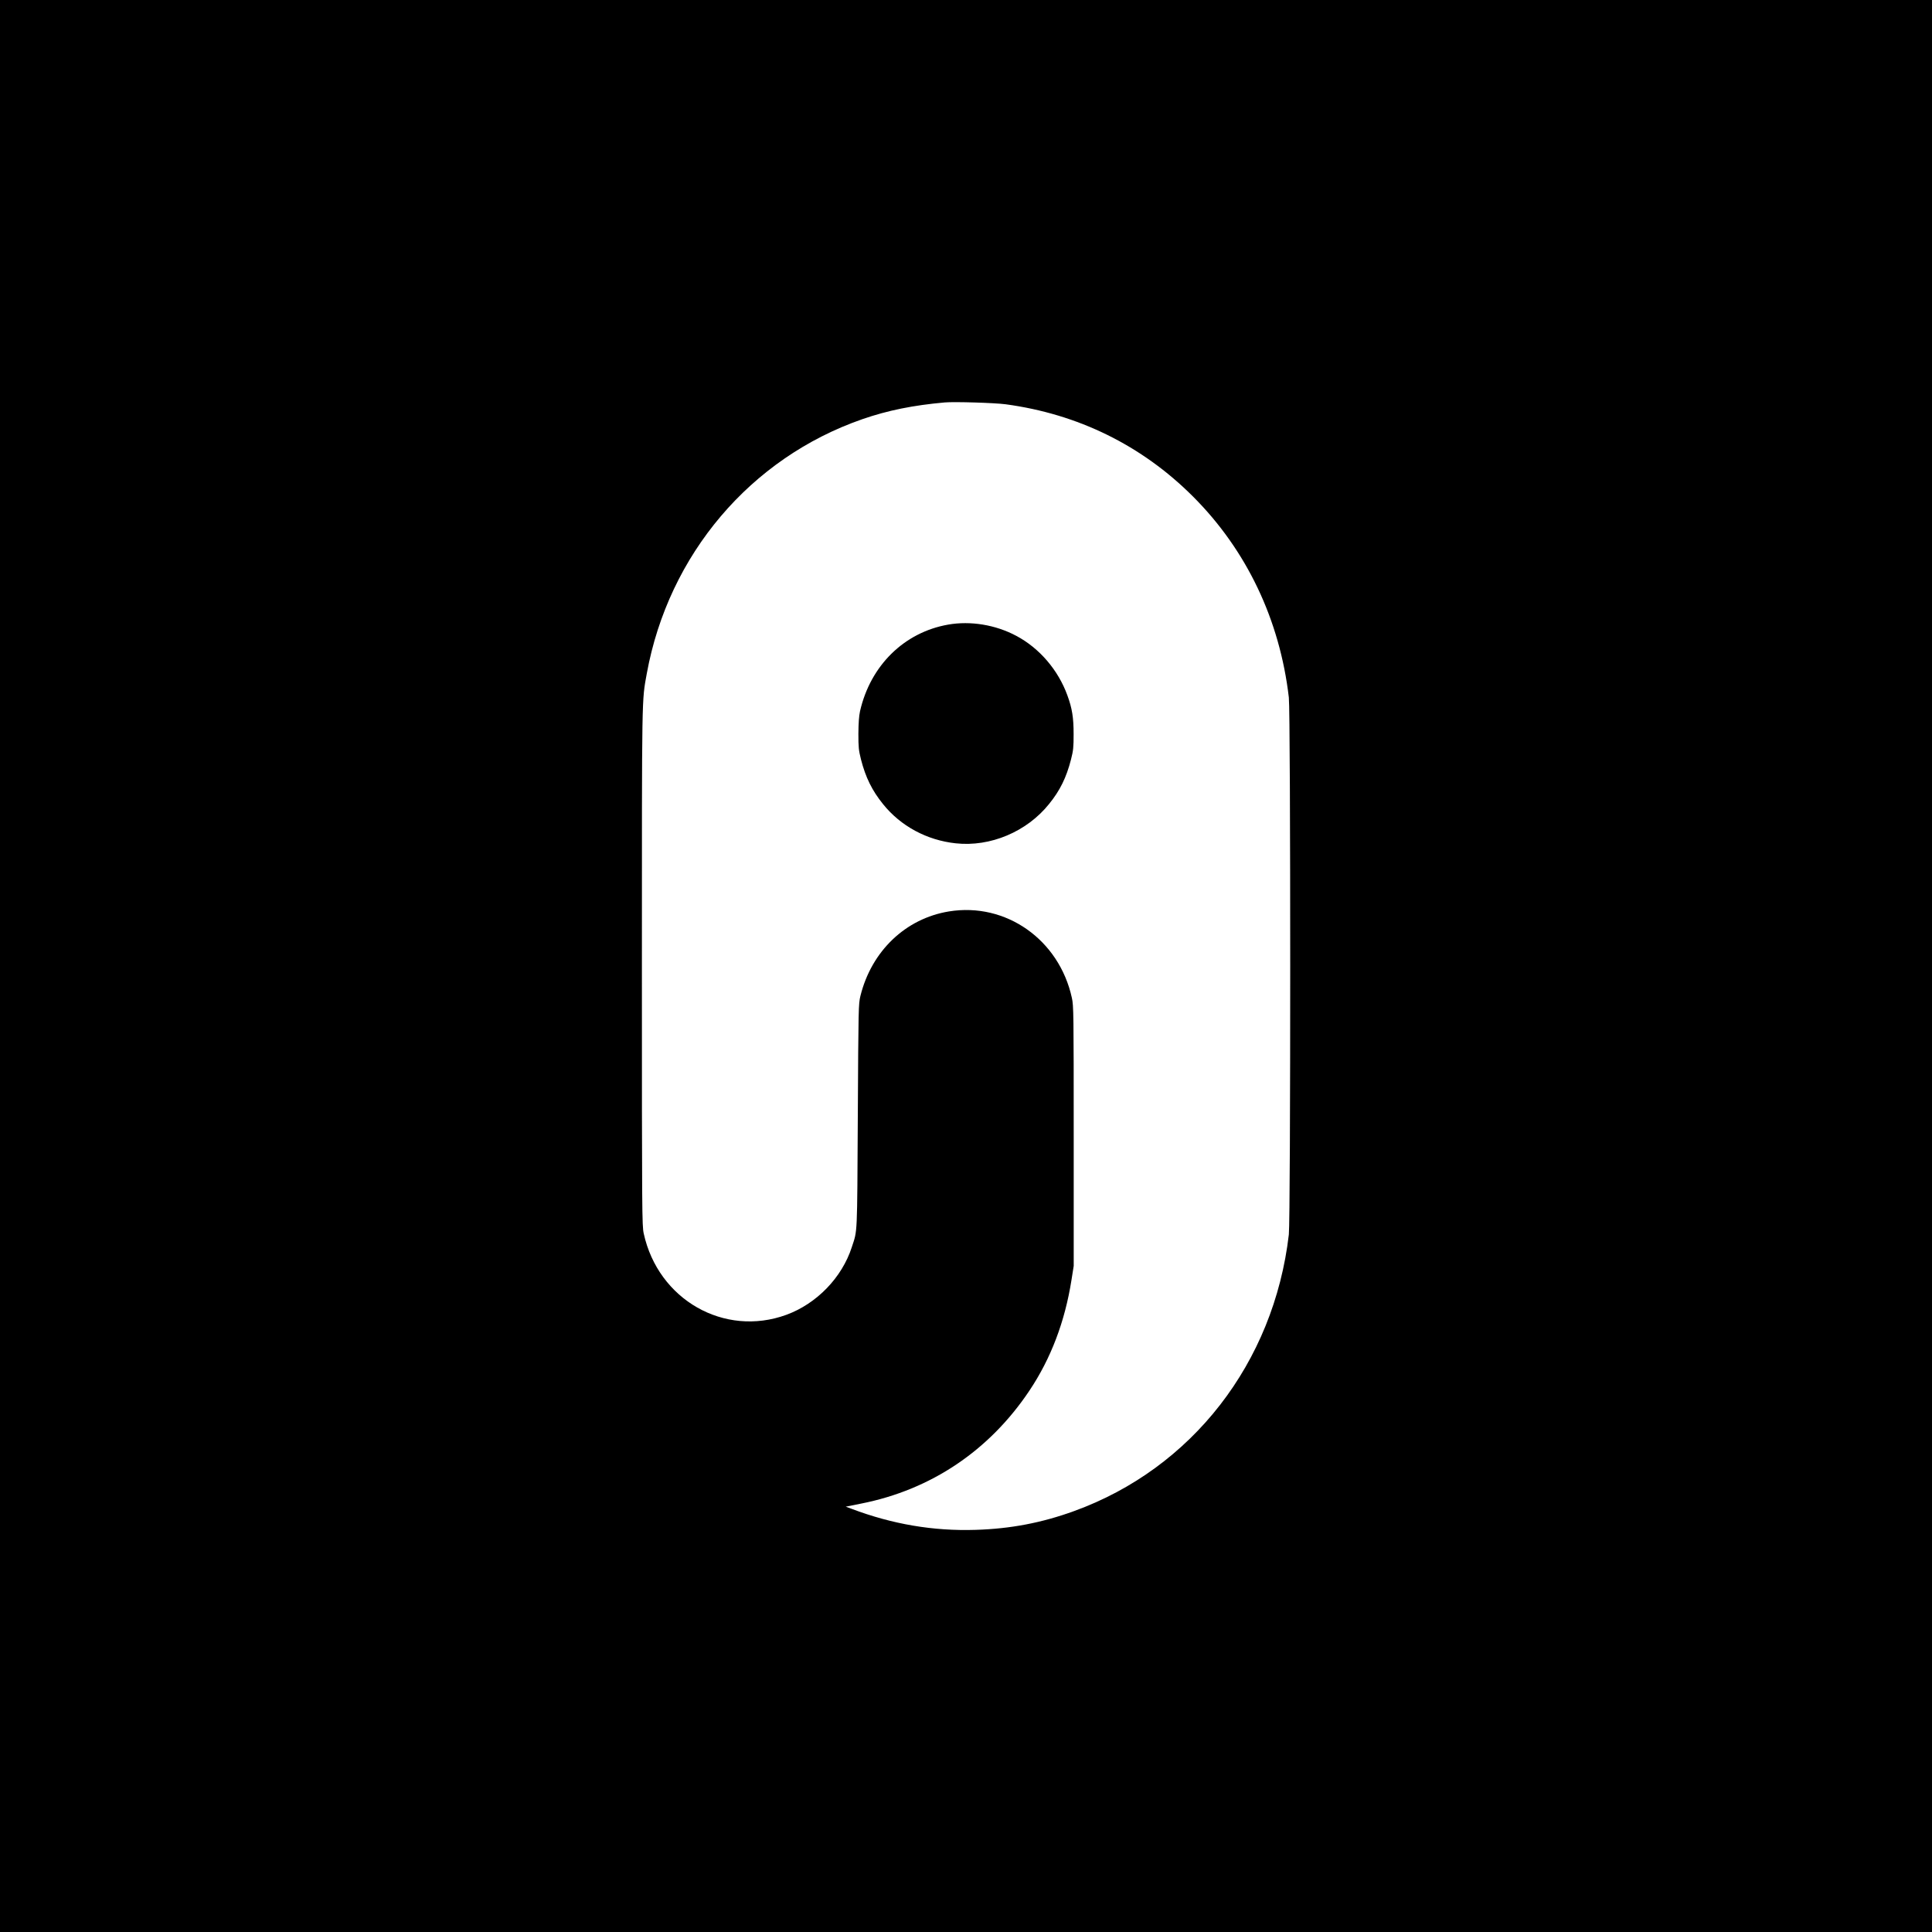 <?xml version="1.0" standalone="no"?>
<!DOCTYPE svg PUBLIC "-//W3C//DTD SVG 20010904//EN"
 "http://www.w3.org/TR/2001/REC-SVG-20010904/DTD/svg10.dtd">
<svg version="1.0" xmlns="http://www.w3.org/2000/svg"
 width="2000pt" height="2000pt" viewBox="0 0 2000 2000"
 preserveAspectRatio="xMidYMid meet">
<g transform="translate(0,2000) scale(0.1,-0.1)"
fill="#000000" stroke="none">
<path d="M0 10000 l0 -10000 10000 0 10000 0 0 10000 0 10000 -10000 0 -10000
0 0 -10000z m10410 5815 c750 -101 1411 -426 1940 -955 555 -555 898 -1275
992 -2080 19 -170 19 -5390 0 -5560 -155 -1329 -1003 -2421 -2224 -2863 -333
-121 -657 -183 -1018 -194 -437 -14 -862 58 -1285 218 l-60 22 160 32 c723
143 1327 549 1742 1170 222 332 367 714 435 1145 l23 145 0 1345 c0 1275 -1
1349 -19 1430 -132 603 -683 991 -1272 895 -449 -73 -802 -410 -917 -875 -20
-83 -21 -113 -27 -1245 -7 -1261 -3 -1174 -62 -1355 -102 -316 -364 -586 -678
-701 -642 -234 -1326 156 -1476 841 -18 82 -19 187 -19 2760 0 2873 -2 2747
51 3040 225 1229 1073 2229 2232 2631 262 91 527 144 852 173 97 9 520 -4 630
-19z"/>
<path d="M9815 13534 c-455 -80 -804 -423 -912 -896 -11 -51 -16 -121 -17
-233 0 -143 3 -171 27 -267 48 -187 115 -322 228 -462 183 -228 454 -374 753
-406 358 -39 735 120 965 406 114 140 180 275 228 462 24 94 27 126 27 262 0
171 -15 267 -65 403 -95 261 -289 488 -529 615 -213 114 -474 157 -705 116z"/>
</g>
</svg>
